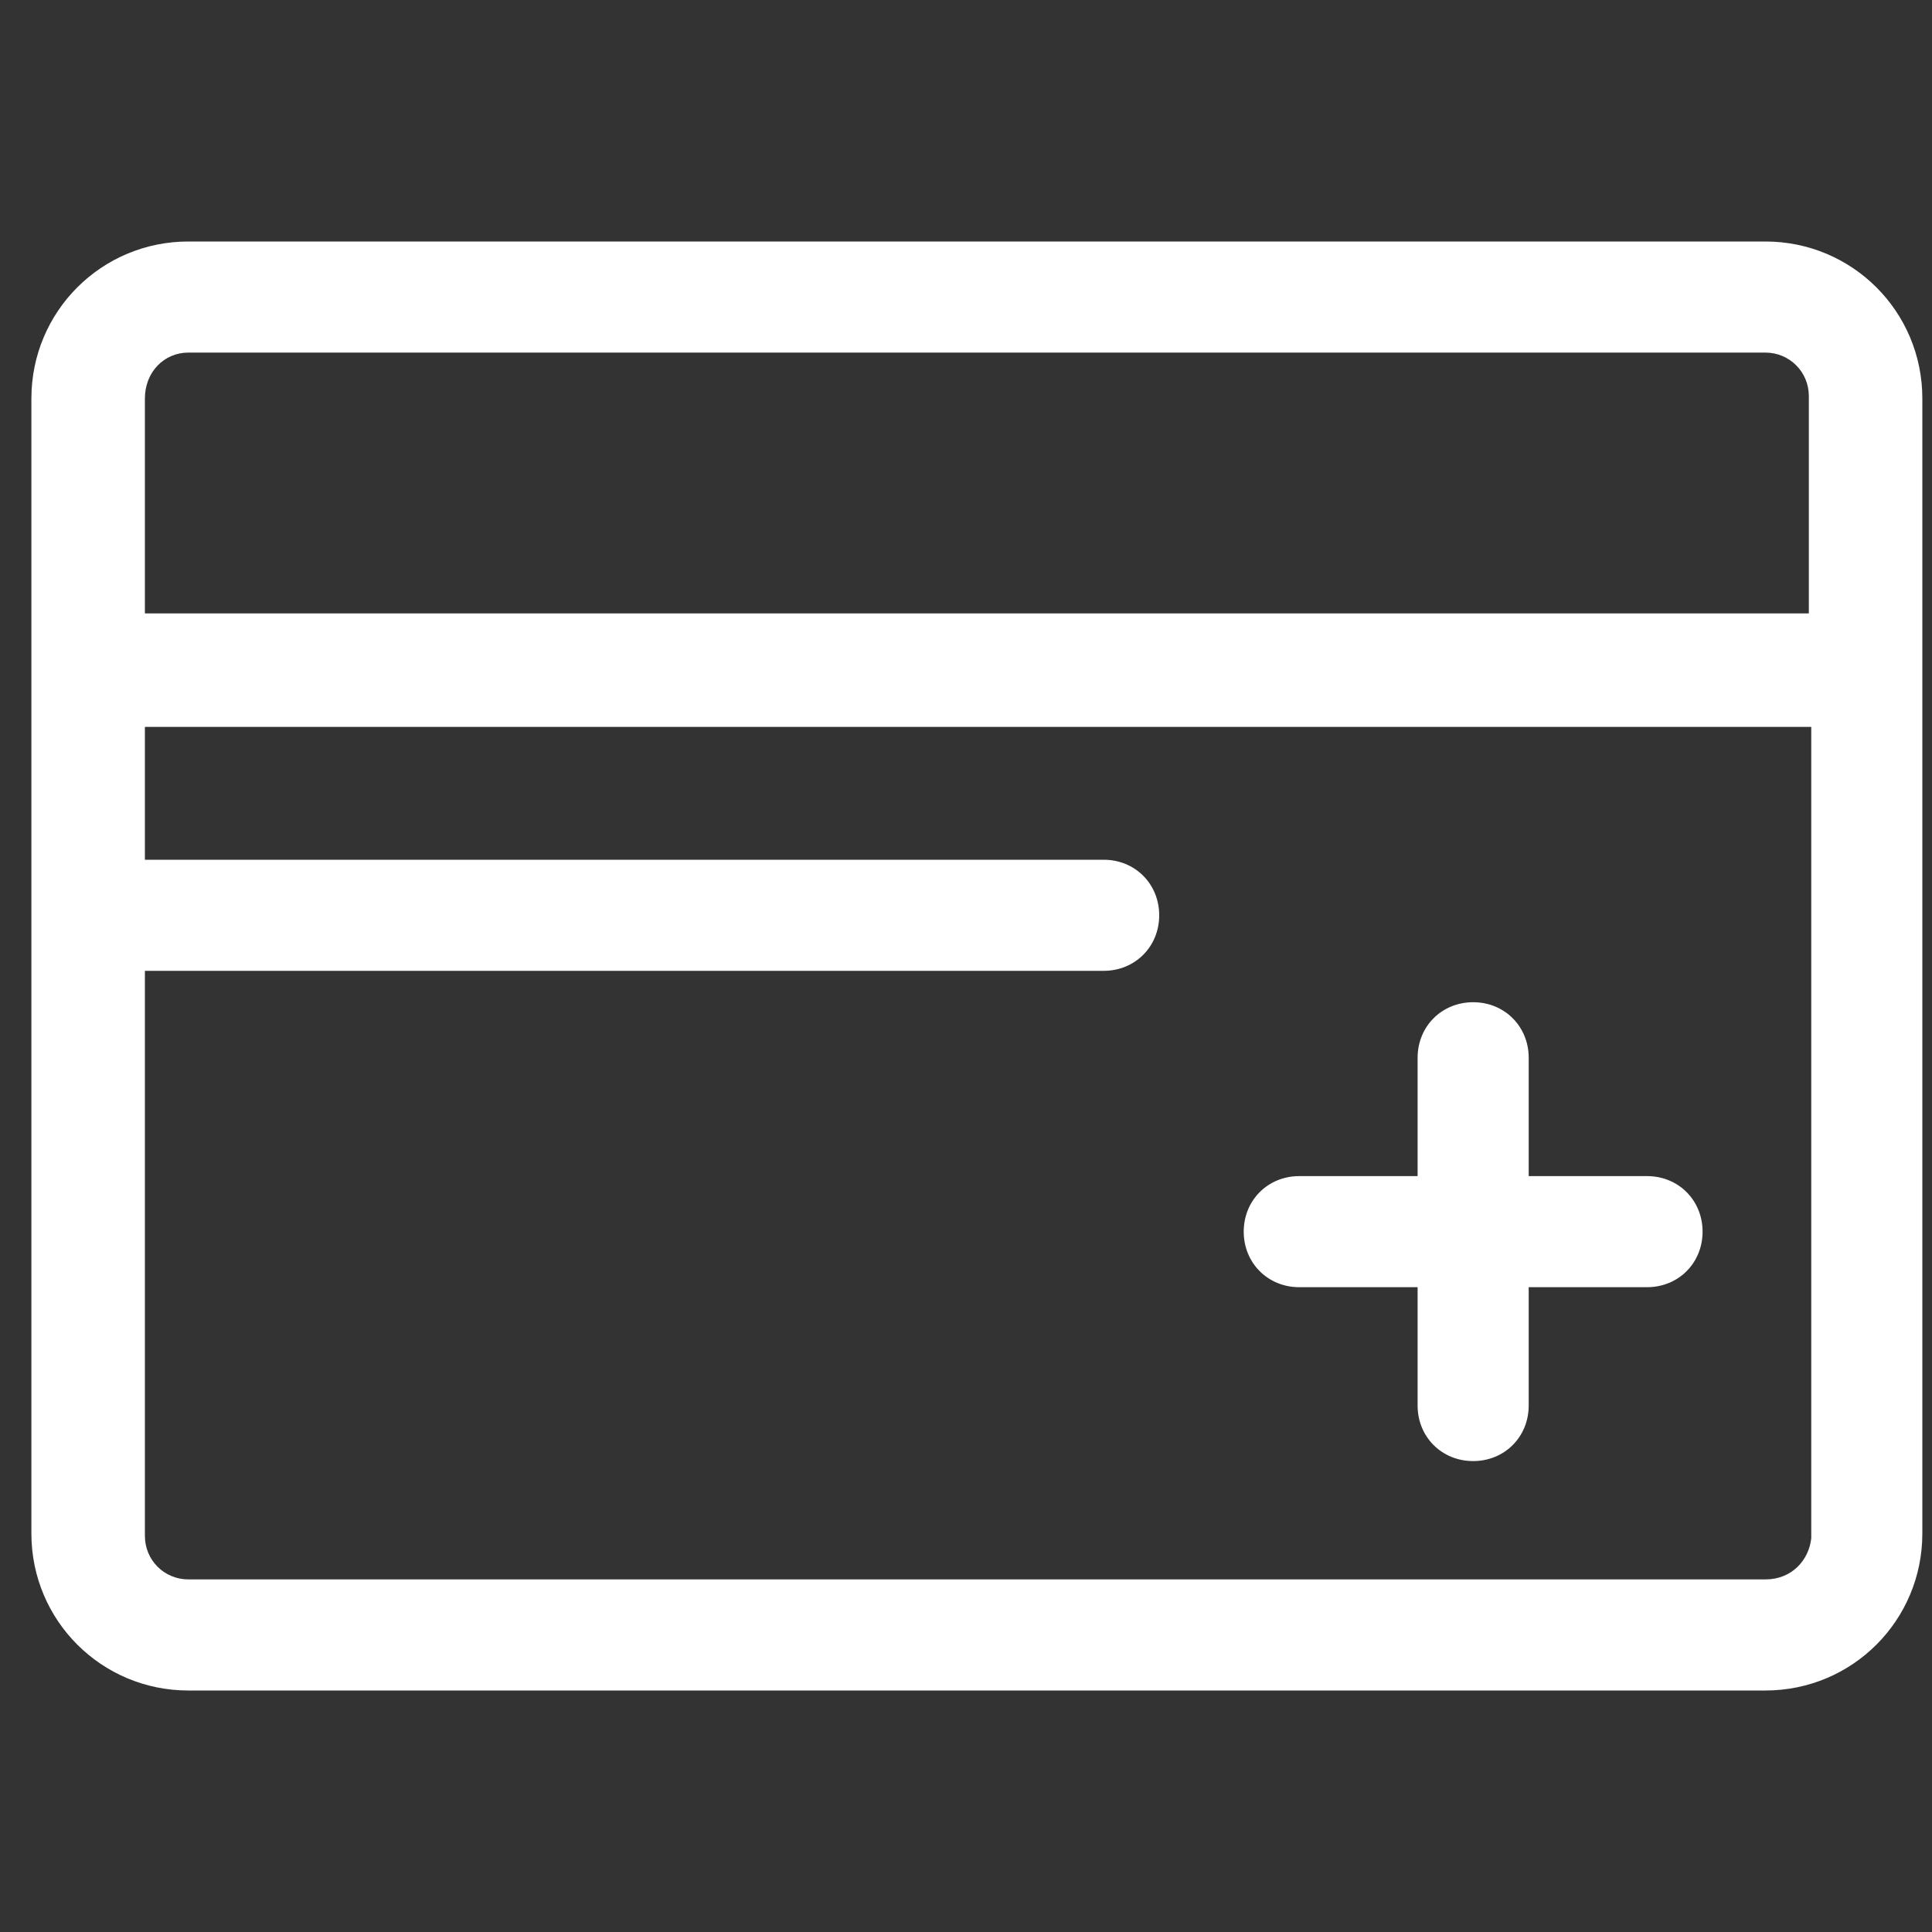 <?xml version="1.0" encoding="utf-8"?>
<!-- Generator: Adobe Illustrator 19.0.0, SVG Export Plug-In . SVG Version: 6.00 Build 0)  -->
<svg version="1.1" id="图层_1" xmlns="http://www.w3.org/2000/svg" xmlns:xlink="http://www.w3.org/1999/xlink" x="0px" y="0px"
	 viewBox="0 0 80 80" style="enable-background:new 0 0 80 80;" xml:space="preserve">
<rect x="0" y="0" width="80" height="80" fill="#333333" stroke="none"/>
<style type="text/css">
	.st0{fill:#FFFFFF;}
</style>
<g id="XMLID_6_">
	<path id="XMLID_8_" class="st0" d="M73.1,10H7.8c-3.6,0-6.5,2.9-6.5,6.5v47c0,3.6,2.9,6.5,6.5,6.5h65.3c3.6,0,6.5-2.9,6.5-6.5v-47
		C79.6,12.9,76.7,10,73.1,10z M7.8,14.6h65.3c1,0,1.8,0.8,1.8,1.8v9H6v-8.9C6,15.4,6.8,14.6,7.8,14.6z M73.1,65.4H7.8
		c-1,0-1.8-0.8-1.8-1.8V40.2h39.7c1.3,0,2.3-1,2.3-2.3s-1-2.3-2.3-2.3H6v-5.5h69v33.6C74.9,64.6,74.2,65.4,73.1,65.4z"/>
	<path id="XMLID_2_" class="st0" d="M68.2,48.7h-4.9v-4.9c0-1.3-1-2.3-2.3-2.3s-2.3,1-2.3,2.3v4.9h-4.9c-1.3,0-2.3,1-2.3,2.3
		s1,2.3,2.3,2.3h4.9v4.9c0,1.3,1,2.3,2.3,2.3s2.3-1,2.3-2.3v-4.9h4.9c1.3,0,2.3-1,2.3-2.3S69.5,48.7,68.2,48.7z"/>
</g>
</svg>

